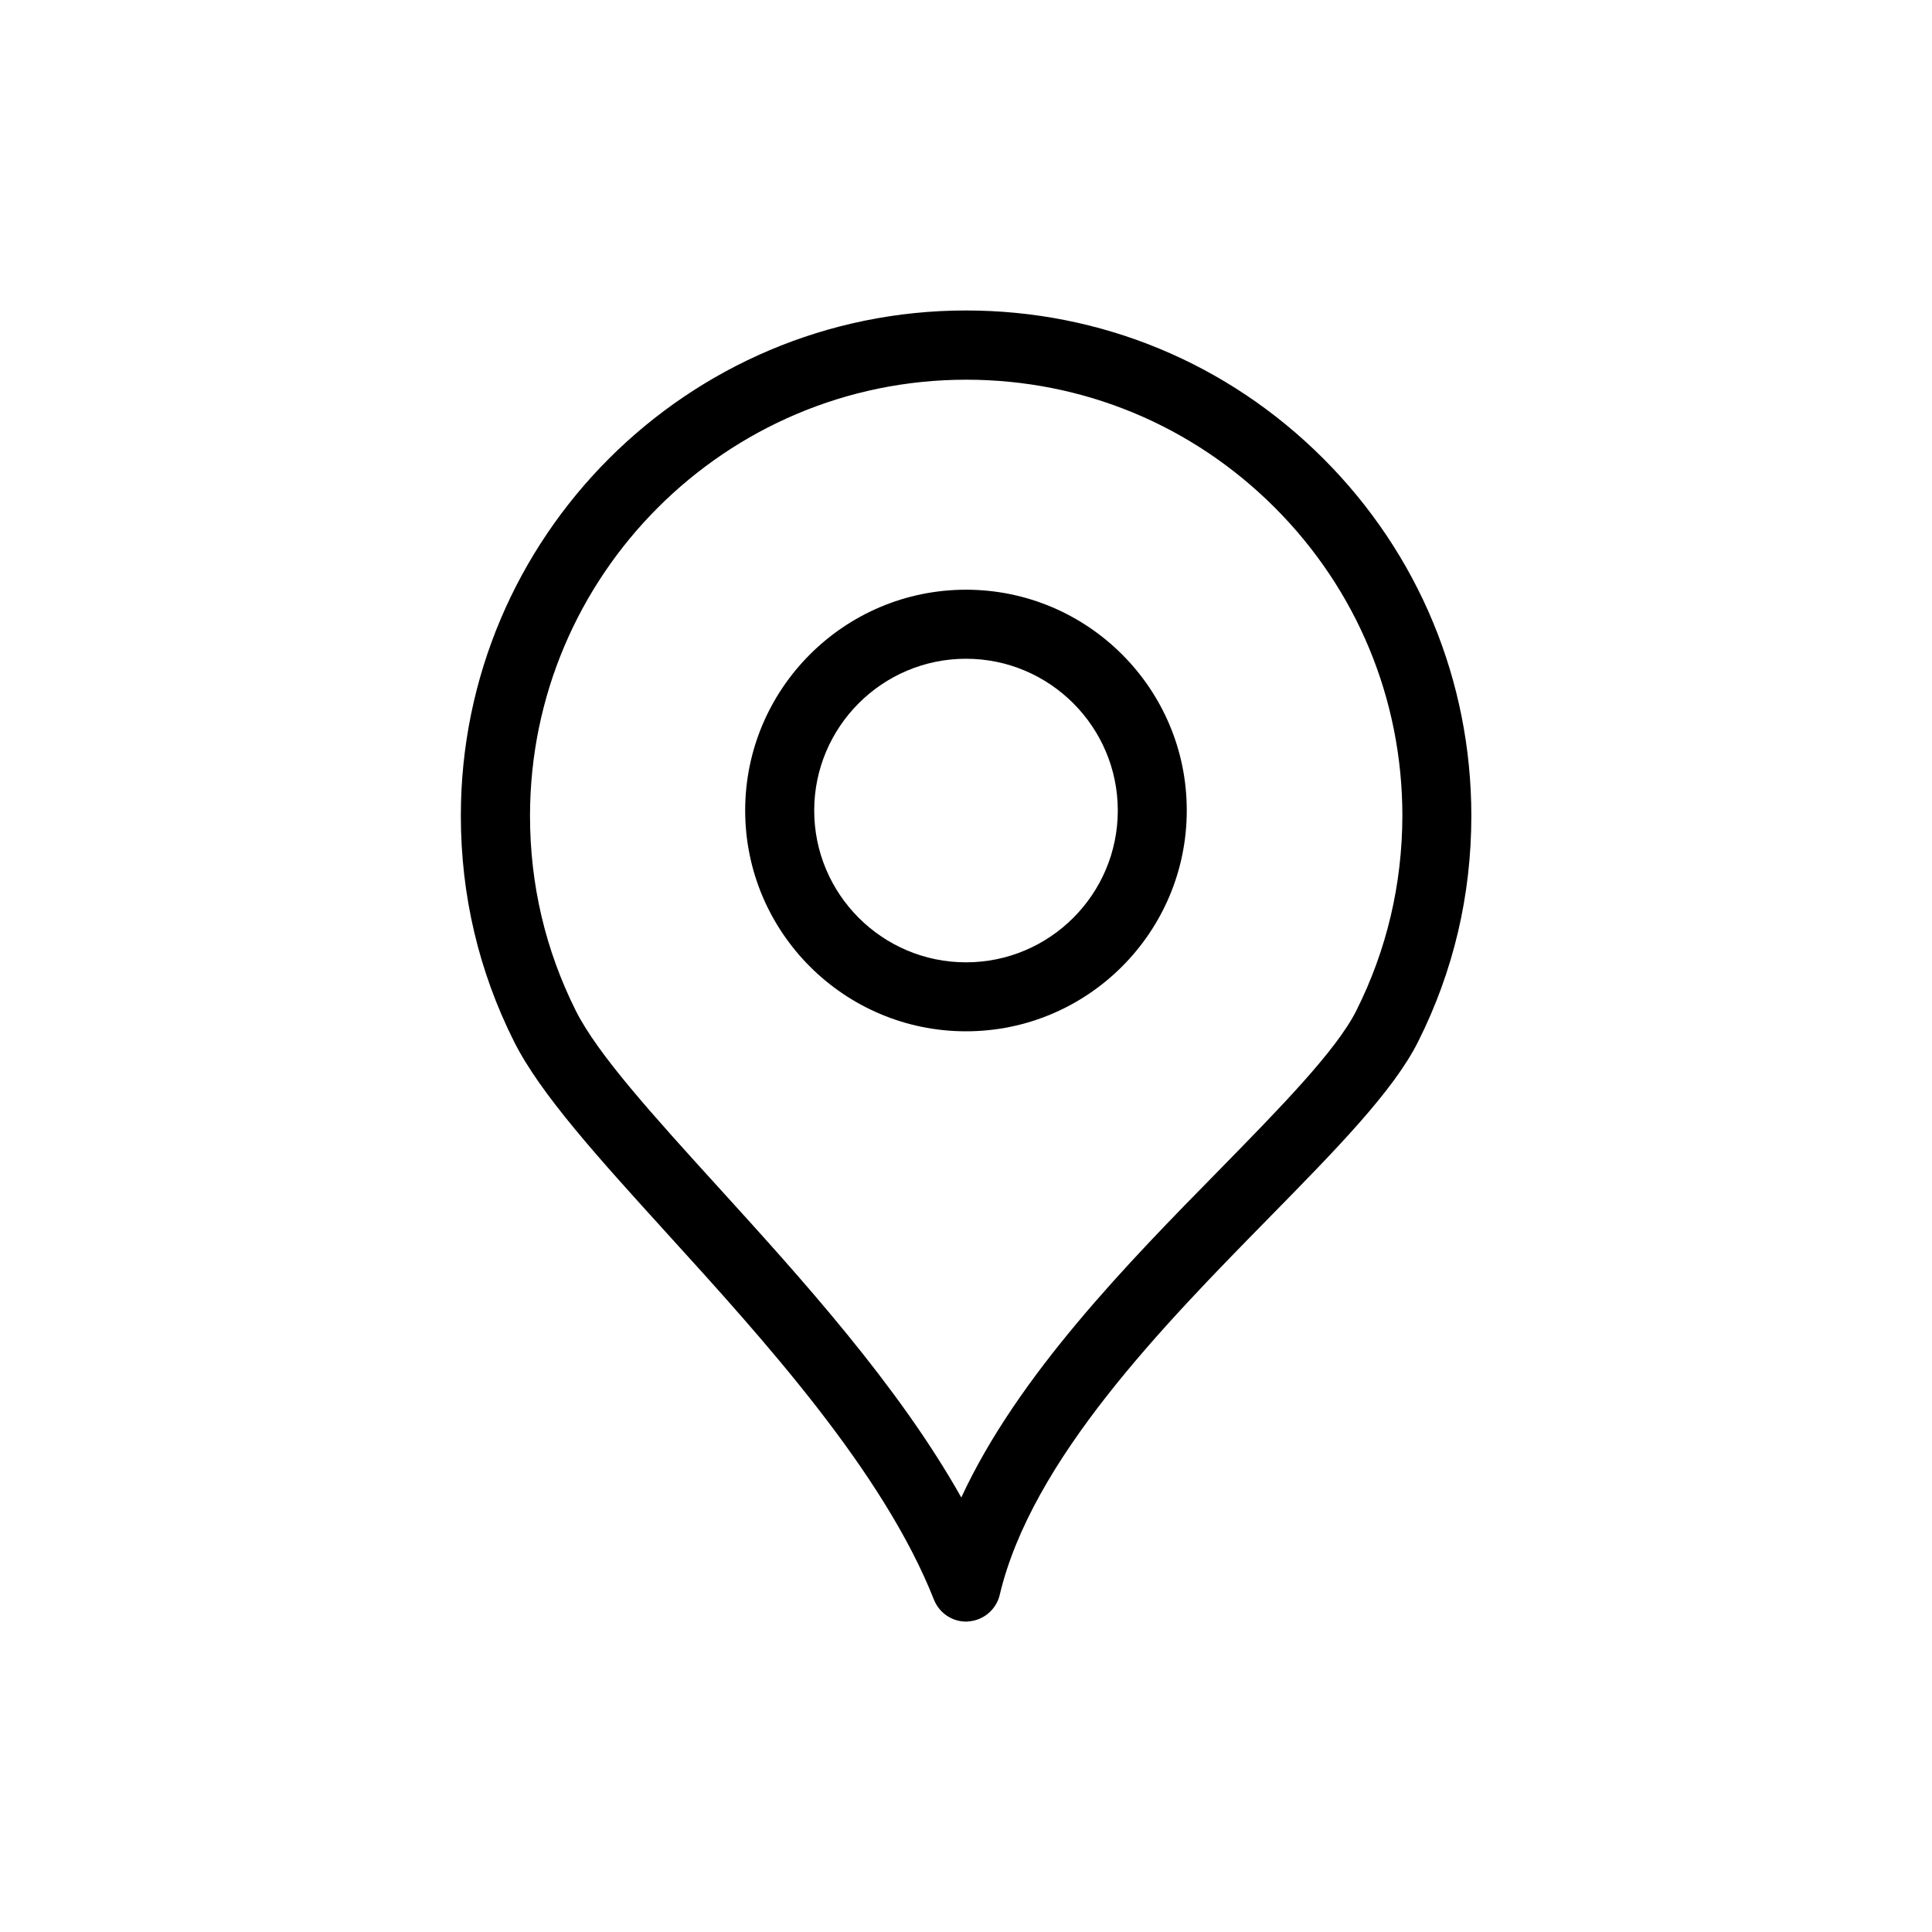 <?xml version="1.0" encoding="utf-8"?>
<!-- Generator: Adobe Illustrator 15.0.2, SVG Export Plug-In . SVG Version: 6.00 Build 0)  -->
<!DOCTYPE svg PUBLIC "-//W3C//DTD SVG 1.1//EN" "http://www.w3.org/Graphics/SVG/1.1/DTD/svg11.dtd">
<svg version="1.1" id="Livello_1" xmlns="http://www.w3.org/2000/svg" xmlns:xlink="http://www.w3.org/1999/xlink" x="0px" y="0px"
	 width="30px" height="30px" viewBox="0 0 30 30" enable-background="new 0 0 30 30" xml:space="preserve">
<g>
	<g>
		<path d="M20.547,7.119C19.064,5.637,17.096,4.821,15,4.821c-4.326,0-7.844,3.519-7.844,7.845c0,1.233,0.277,2.413,0.826,3.507
			c0.406,0.812,1.318,1.815,2.374,2.978c1.498,1.647,3.361,3.699,4.146,5.688c0.082,0.206,0.28,0.341,0.499,0.341
			c0.013,0,0.026,0,0.039-0.003c0.233-0.017,0.429-0.184,0.483-0.409c0.496-2.101,2.543-4.188,4.189-5.865
			c1.031-1.051,1.924-1.959,2.309-2.729c0.549-1.094,0.826-2.274,0.826-3.507C22.846,10.571,22.029,8.601,20.547,7.119z
			 M21.061,15.693c-0.309,0.617-1.186,1.512-2.111,2.457c-1.43,1.455-3.143,3.201-4.023,5.103c-0.983-1.75-2.507-3.426-3.777-4.823
			c-1.002-1.103-1.868-2.056-2.208-2.734c-0.473-0.944-0.712-1.963-0.712-3.027c0-3.735,3.038-6.773,6.773-6.773
			c1.811,0,3.51,0.705,4.79,1.984c1.278,1.279,1.983,2.98,1.983,4.789C21.773,13.731,21.534,14.75,21.061,15.693z"/>
		<path d="M15,9.157c-1.891,0-3.429,1.538-3.429,3.428c0,1.891,1.538,3.429,3.429,3.429c1.891,0,3.428-1.539,3.428-3.429
			C18.43,10.695,16.891,9.157,15,9.157z M15,14.943c-1.3,0-2.357-1.058-2.357-2.357S13.7,10.229,15,10.229
			c1.299,0,2.357,1.057,2.357,2.357S16.3,14.943,15,14.943z"/>
	</g>
</g>
</svg>
